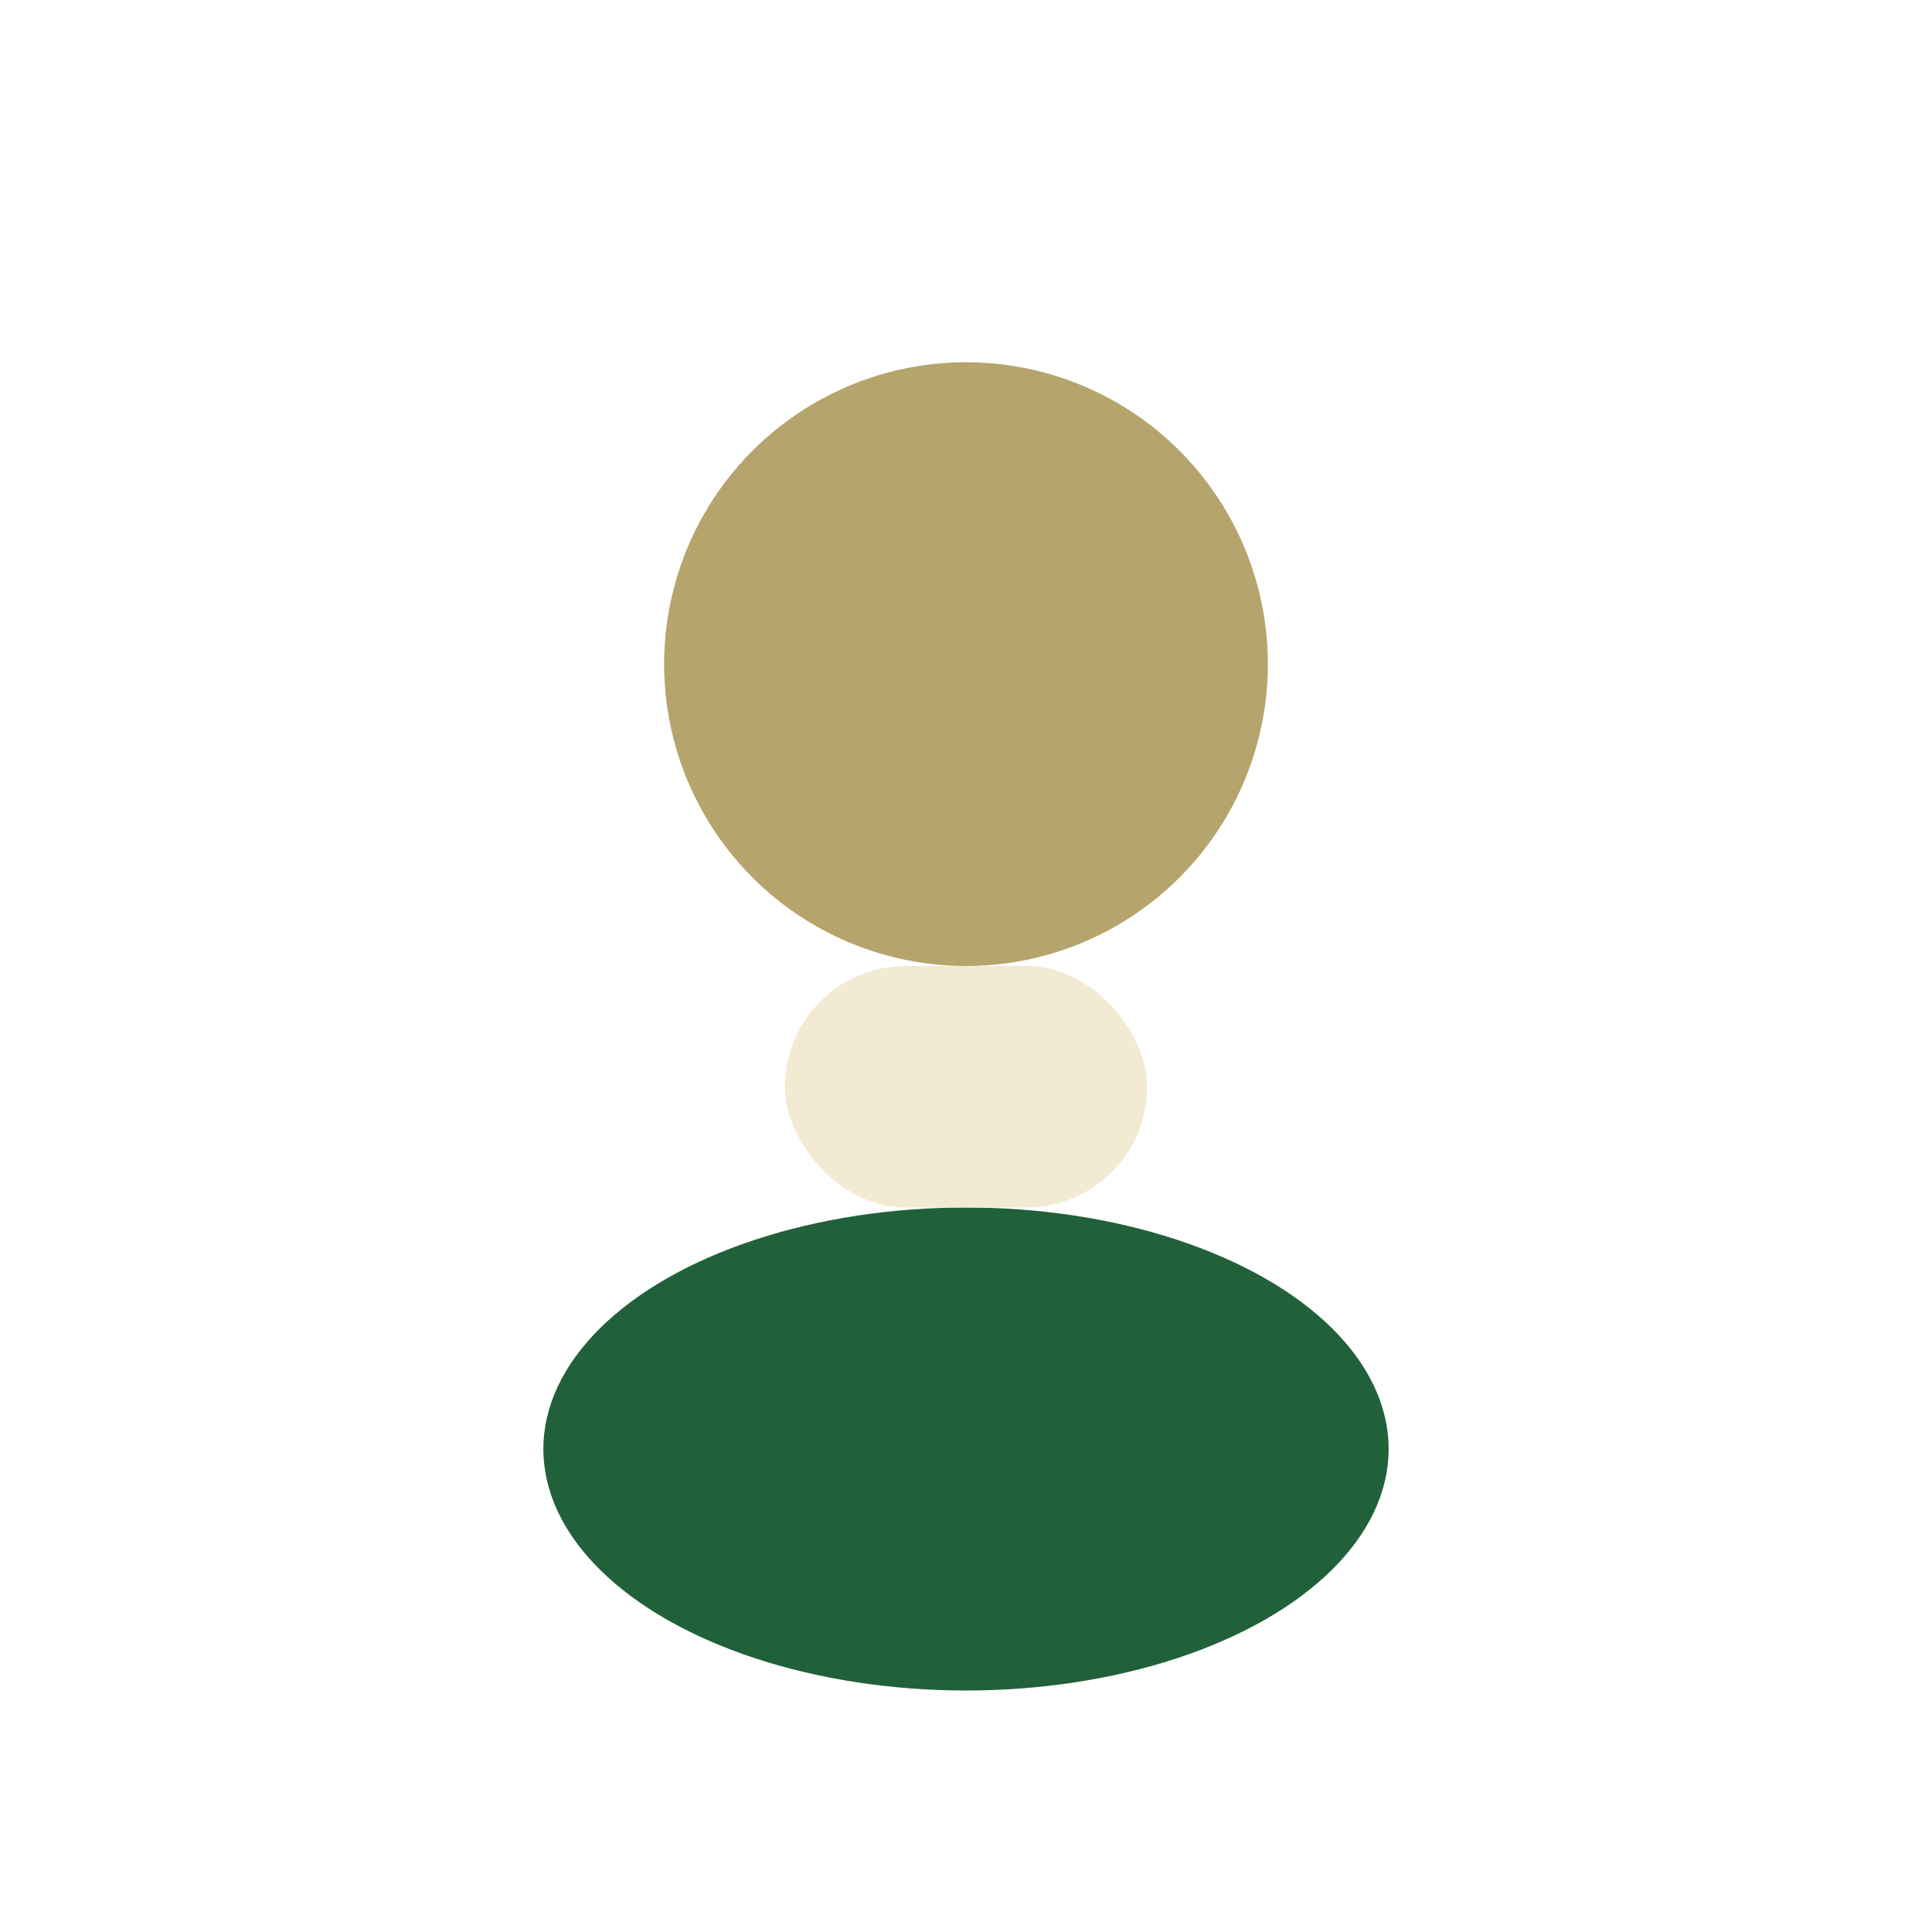 <?xml version="1.0" encoding="UTF-8"?>
<svg xmlns="http://www.w3.org/2000/svg" width="32" height="32" viewBox="0 0 32 32"><circle cx="16" cy="11" r="5" fill="#B5A46C"/><ellipse cx="16" cy="24" rx="7" ry="4" fill="#21613A"/><rect x="13" y="16" width="6" height="4" rx="2" fill="#F2EAD3"/></svg>